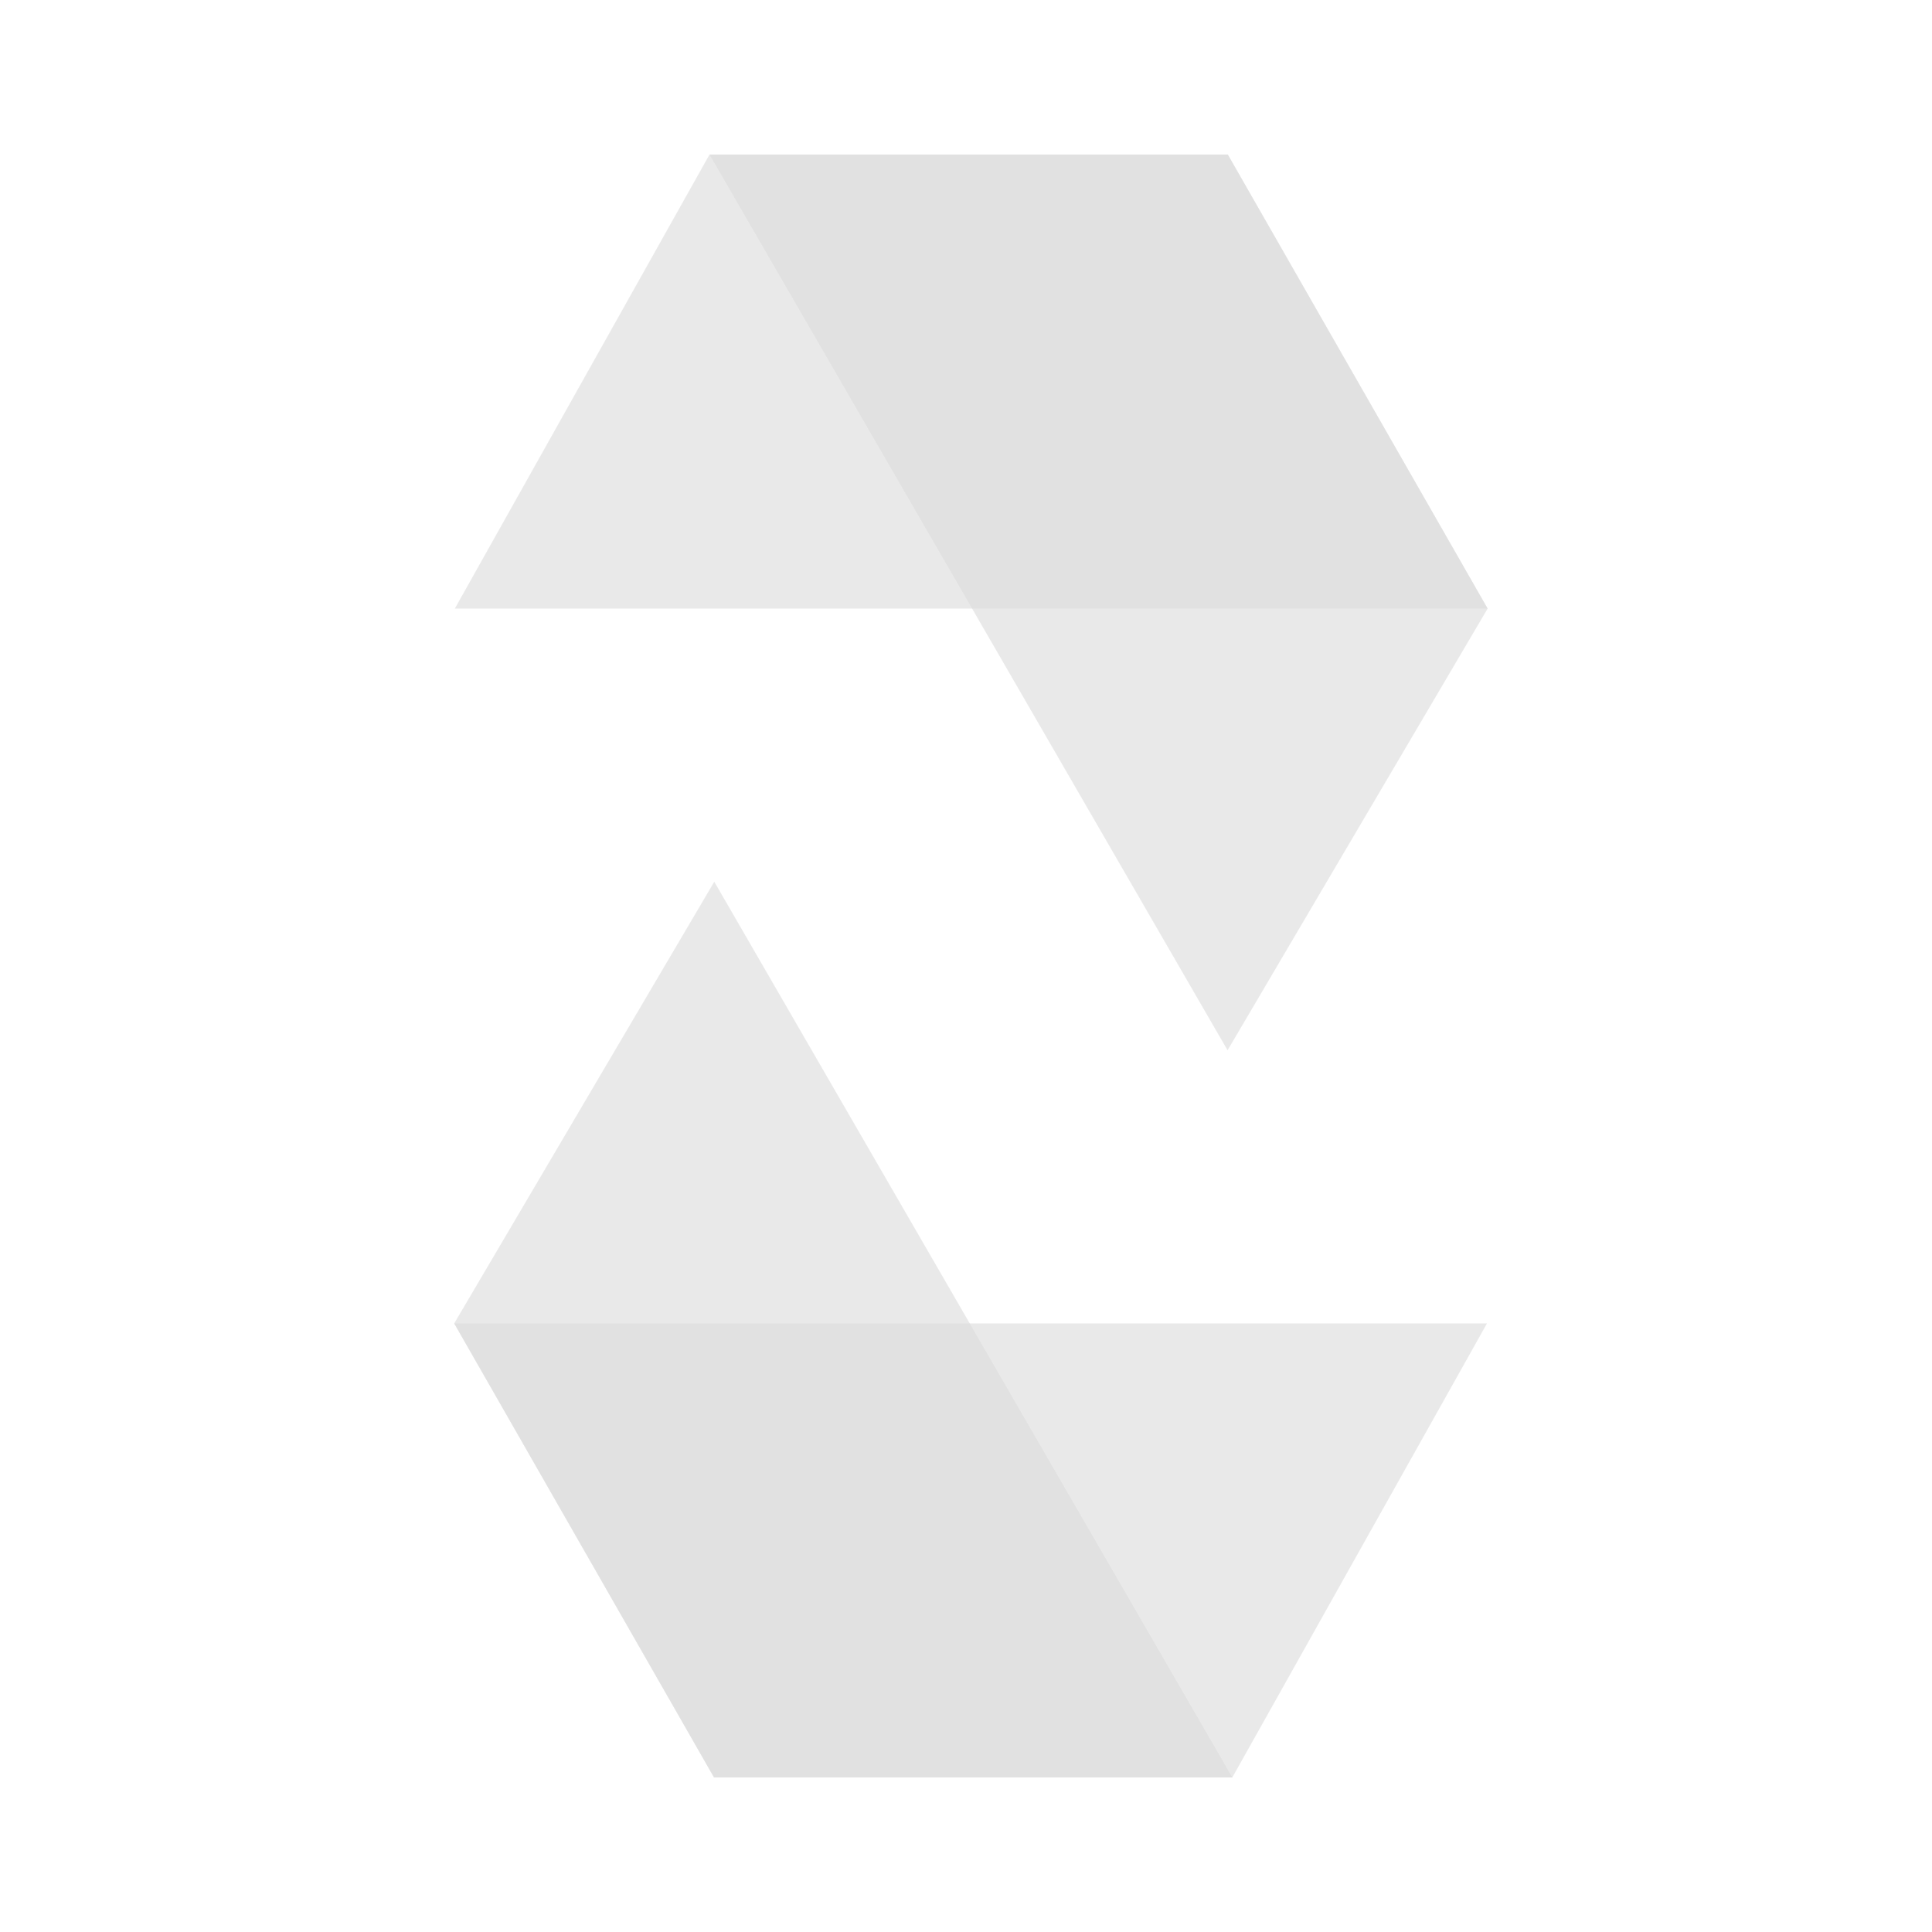 <svg width="265" height="265" viewBox="0 0 265 265" fill="none" xmlns="http://www.w3.org/2000/svg">
<g opacity="0.3">
<path opacity="0.6" d="M168.413 21.2H97.315L62.383 83.477H204.05L168.413 21.2Z" fill="#898989"/>
<path opacity="0.6" d="M204.05 83.477L168.413 21.2L97.315 21.2L168.377 144.064L204.05 83.477Z" fill="#898989"/>
<path opacity="0.6" d="M97.934 243.8H169.032L203.963 181.523H62.297L97.934 243.8Z" fill="#898989"/>
<path opacity="0.6" d="M62.298 181.523L97.936 243.8L169.034 243.8L97.972 120.937L62.298 181.523Z" fill="#898989"/>
</g>
</svg>
